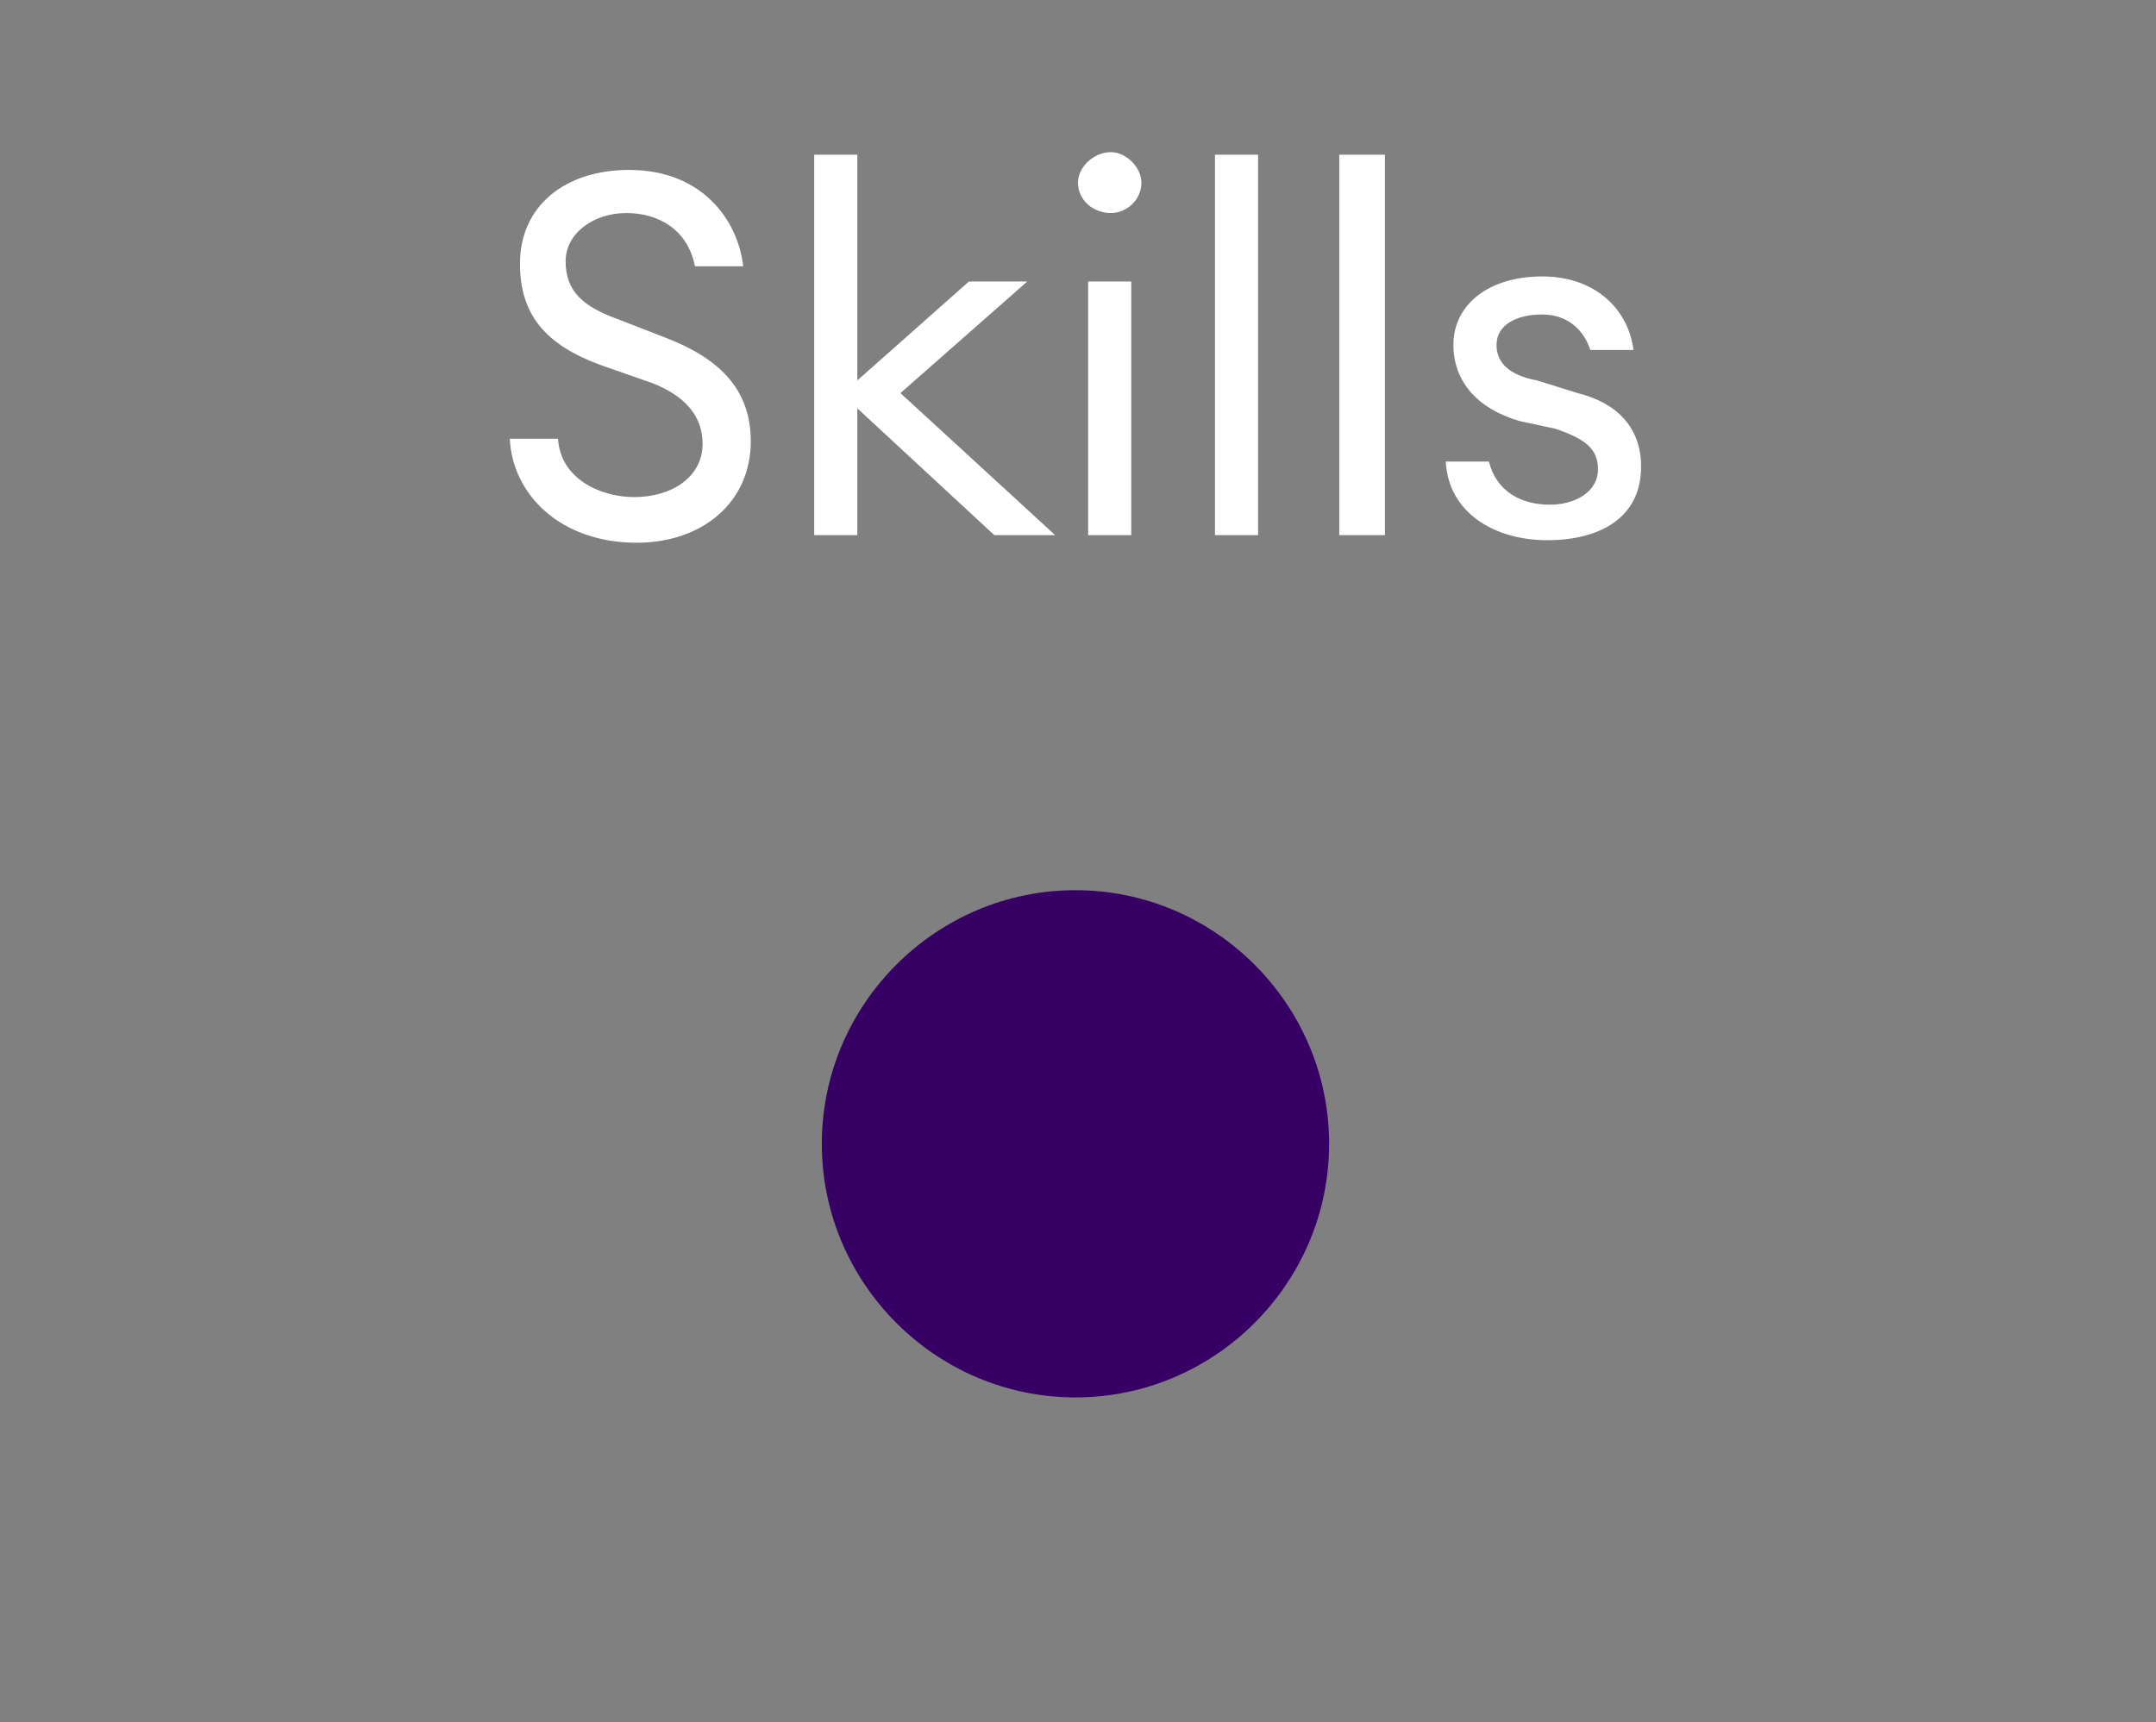 <?xml version="1.0" standalone="no"?><!DOCTYPE svg PUBLIC "-//W3C//DTD SVG 1.1//EN" "http://www.w3.org/Graphics/SVG/1.1/DTD/svg11.dtd"><svg xmlns="http://www.w3.org/2000/svg" version="1.1" width="85px" height="67.9px" viewBox="0 -5 85 67.9" style="top:-5px"><rect x="0" y="-5" width="85" height="67.9" fill="#808080" stroke="none"/><desc>Skills</desc><defs/><g id="Polygon126809"><path d="m22 12.3c.1 1.6 1.7 2.3 3 2.3c1.5 0 2.7-.8 2.7-2.1c0-1.1-.7-1.9-2-2.4l-2-.7c-2.2-.8-3.2-2-3.2-4c0-2.3 1.8-3.7 4.3-3.7c2.9 0 4.3 2 4.5 3.8h-1.9c-.3-1.5-1.5-2.1-2.7-2.1c-1.3 0-2.4.8-2.4 1.9c0 1.2.7 1.8 2.1 2.3l1.8.7c2.1.8 3.4 2 3.4 4.1c0 2.4-1.9 4-4.5 4c-3 0-4.9-1.9-5-4.1h1.9zM32.1 1.1h1.7v8.9l4.4-3.9h2.3l-5 4.4l6.1 5.6h-2.4l-5.4-5v5h-1.7v-15zm11.7 2.3c-.7 0-1.3-.5-1.3-1.2c0-.6.6-1.2 1.3-1.2c.6 0 1.2.6 1.2 1.2c0 .7-.6 1.2-1.2 1.2zm-.9 2.7h1.7v10h-1.7v-10zm5-5h1.7v15h-1.7v-15zm4.9 0h1.8v15h-1.8v-15zM61 16.3c-2.1 0-3.9-1.1-4-3.1h1.7c.3 1.2 1.3 1.7 2.4 1.7c1 0 1.9-.5 1.9-1.4c0-.8-.5-1.2-1.7-1.6l-1.4-.3c-1.7-.5-2.6-1.6-2.6-3c0-1.6 1.4-2.7 3.5-2.7c2.1 0 3.4 1.3 3.6 2.9h-1.7c-.3-.9-1-1.4-1.9-1.4c-1 0-1.8.4-1.8 1.2c0 .7.5 1.2 1.6 1.4l1.6.5c1.6.4 2.5 1.4 2.5 2.9c0 2-1.6 2.9-3.7 2.9z" stroke="none" fill="#fff"/></g><g id="Oval126810"><path d="m32.4 40.1c0-5.5 4.5-10 10-10c5.5 0 10 4.5 10 10c0 5.5-4.5 10-10 10c-5.5 0-10-4.5-10-10z" stroke="none" fill="#360065"/></g></svg>